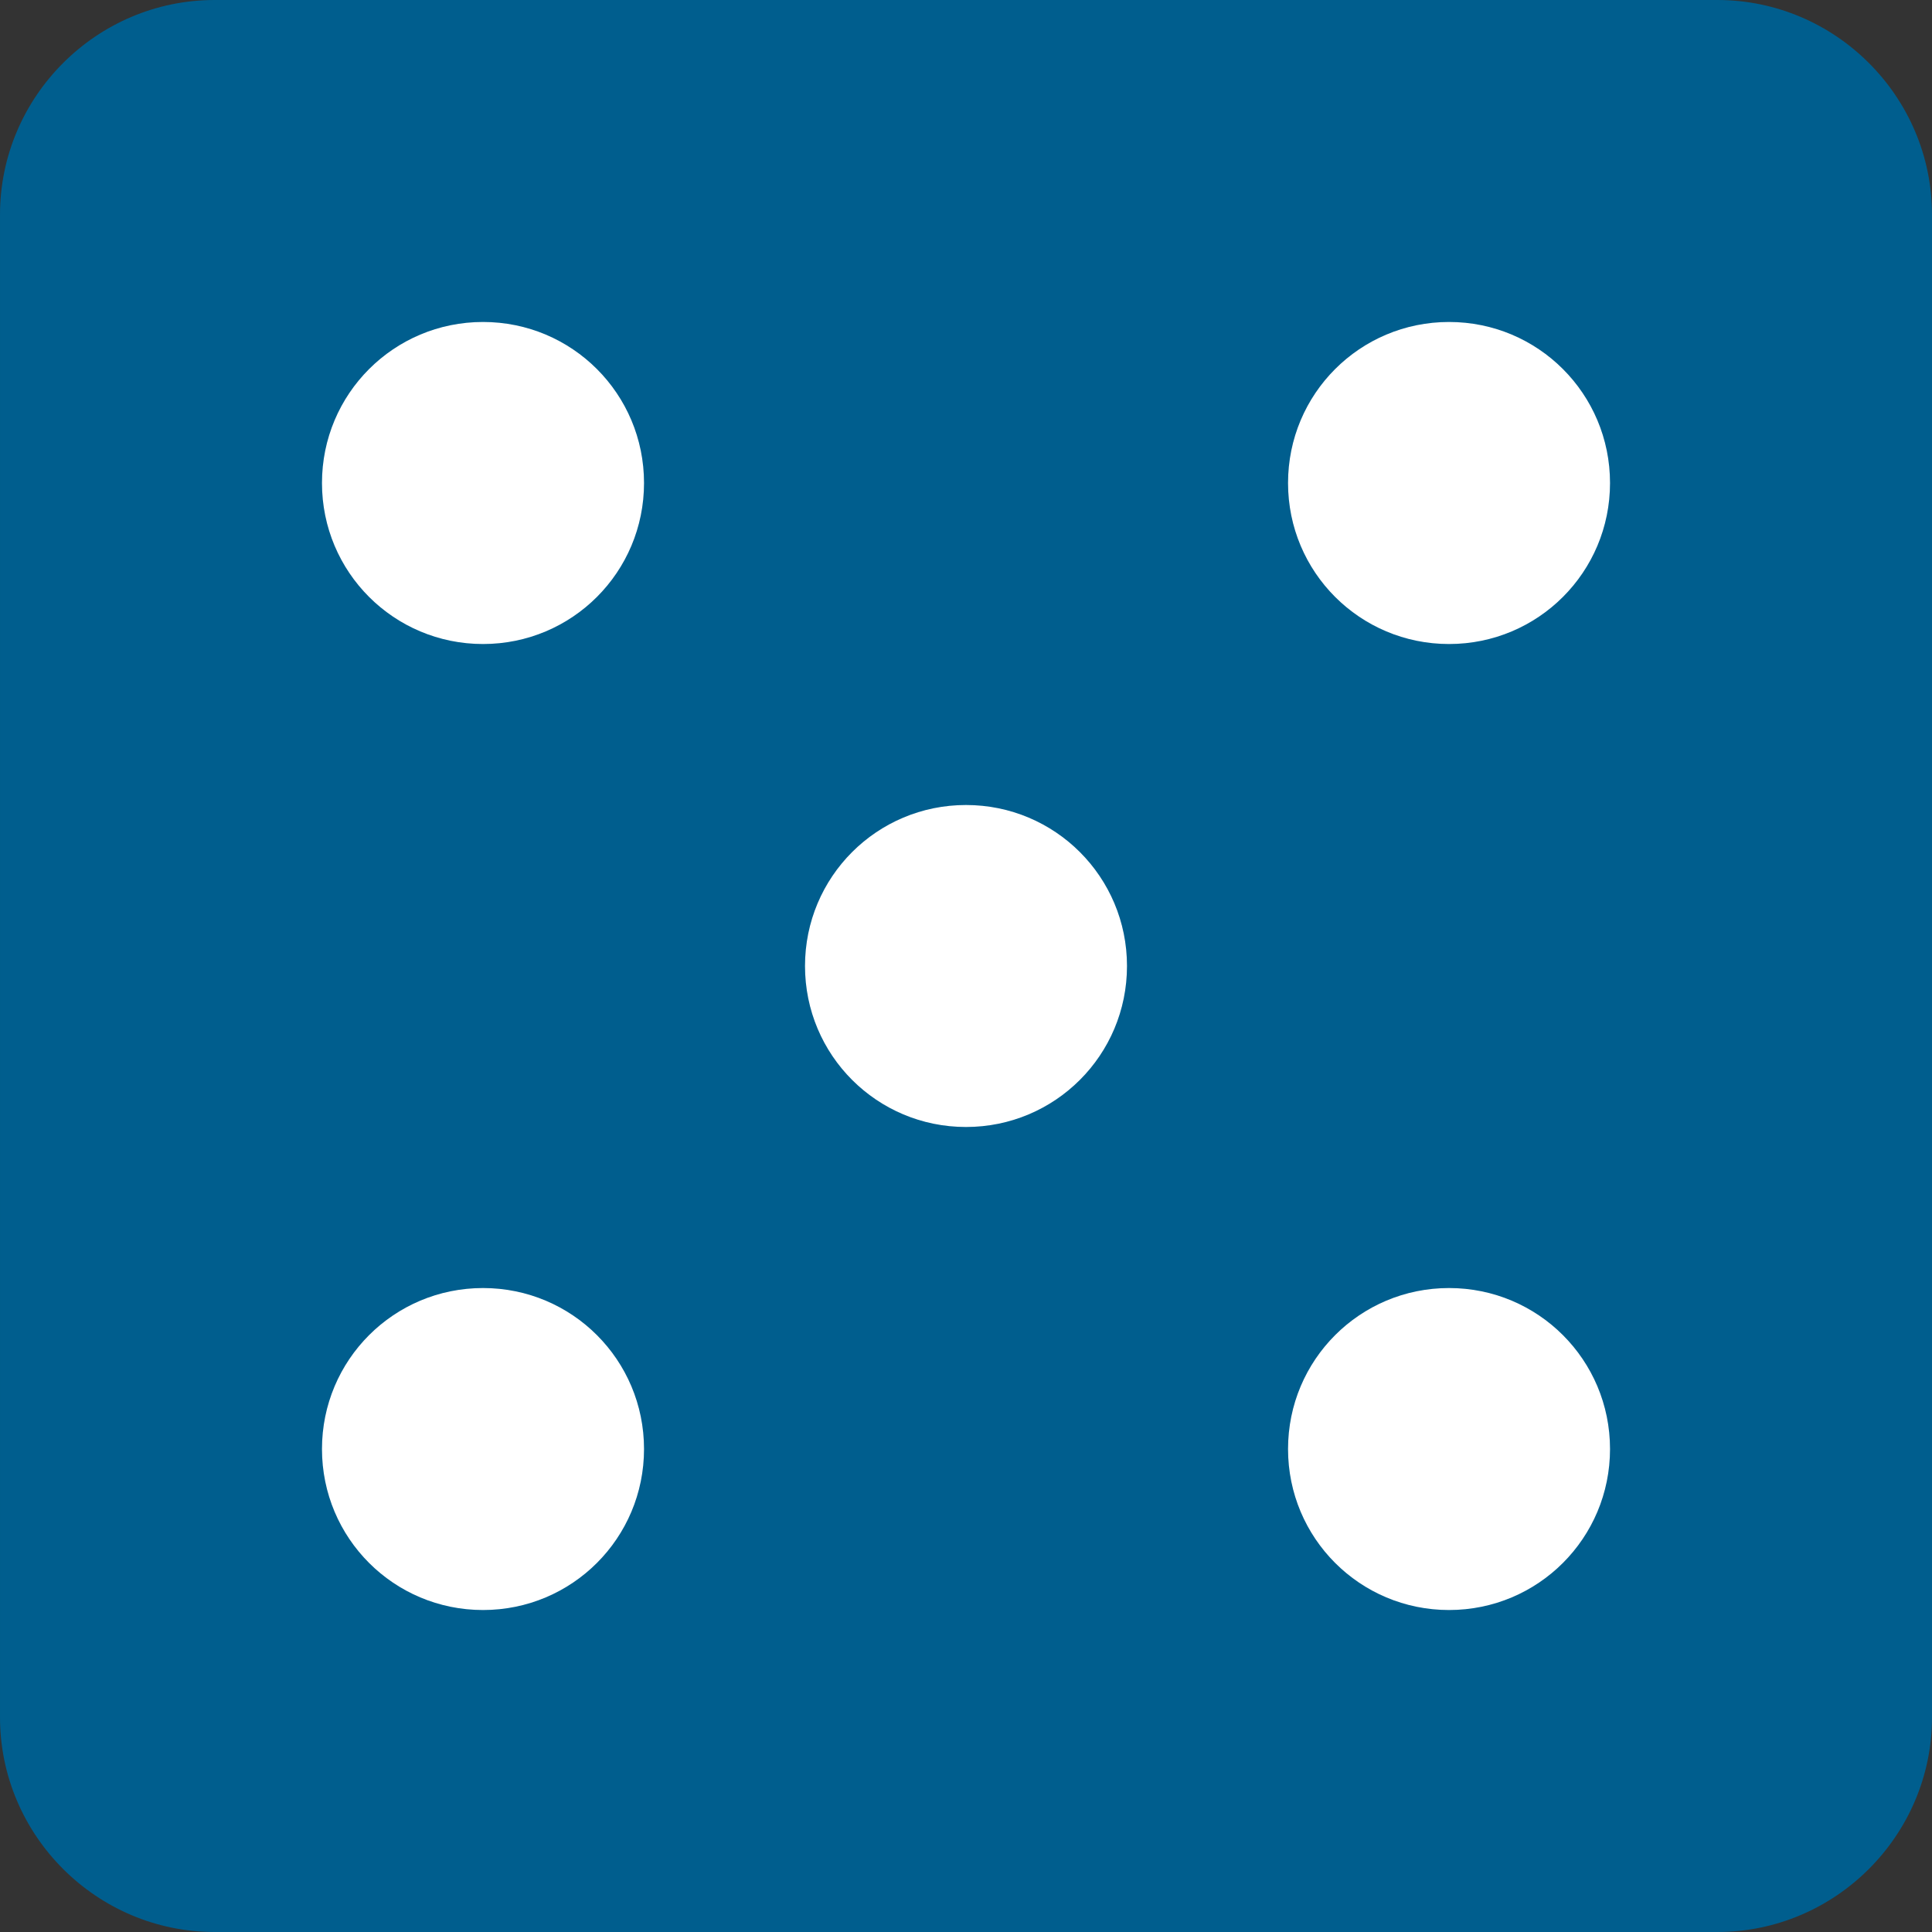 <?xml version="1.0" encoding="UTF-8"?>
<!DOCTYPE svg PUBLIC "-//W3C//DTD SVG 1.1//EN" "http://www.w3.org/Graphics/SVG/1.1/DTD/svg11.dtd">
<!-- Creator: CorelDRAW 2021 (64-Bit Not for commercial use) -->
<svg xmlns="http://www.w3.org/2000/svg" xml:space="preserve" width="376px" height="376px" version="1.1" style="shape-rendering:geometricPrecision; text-rendering:geometricPrecision; image-rendering:optimizeQuality; fill-rule:evenodd; clip-rule:evenodd"
viewBox="0 0 302.78 302.78"
 xmlns:xlink="http://www.w3.org/1999/xlink"
 xmlns:xodm="http://www.corel.com/coreldraw/odm/2003">
 <rect x="0" y="0" width="302.78" height="302.78" fill="#333333" stroke="none"/>
 <defs>
  <style type="text/css">
   <![CDATA[
    .str0 {stroke:white;stroke-width:1.9;stroke-miterlimit:22.926}
    .fil0 {fill:white}
    .fil1 {fill:#005E8E;fill-rule:nonzero}
   ]]>
  </style>
 </defs>
 <g id="Layer_x0020_1">
  <rect class="fil0 str0" x="9.88" y="9.88" width="281.86" height="284.12" rx="20" ry="20"/>
  <path class="fil1" d="M269.14 0l-235.5 0c-18.5,0 -33.64,15.14 -33.64,33.64l0 235.5c0,18.5 15.14,33.64 33.64,33.64l235.5 0c18.5,0 33.64,-15.14 33.64,-33.64l0 -235.5c0,-18.5 -15.14,-33.64 -33.64,-33.64zm-193.44 252.32c-13.97,0 -25.24,-11.27 -25.24,-25.23 0,-13.96 11.27,-25.23 25.24,-25.23 13.96,0 25.23,11.27 25.23,25.23 0,13.96 -11.27,25.23 -25.23,25.23zm0 -151.39c-13.97,0 -25.24,-11.27 -25.24,-25.23 0,-13.97 11.27,-25.24 25.24,-25.24 13.96,0 25.23,11.27 25.23,25.24 0,13.96 -11.27,25.23 -25.23,25.23zm75.69 75.69c-13.96,0 -25.23,-11.27 -25.23,-25.23 0,-13.96 11.27,-25.23 25.23,-25.23 13.96,0 25.23,11.27 25.23,25.23 0,13.96 -11.27,25.23 -25.23,25.23zm75.7 75.7c-13.96,0 -25.23,-11.27 -25.23,-25.23 0,-13.96 11.27,-25.23 25.23,-25.23 13.96,0 25.23,11.27 25.23,25.23 0,13.96 -11.27,25.23 -25.23,25.23zm0 -151.39c-13.96,0 -25.23,-11.27 -25.23,-25.23 0,-13.97 11.27,-25.24 25.23,-25.24 13.96,0 25.23,11.27 25.23,25.24 0,13.96 -11.27,25.23 -25.23,25.23z"/>
 </g>
</svg>

